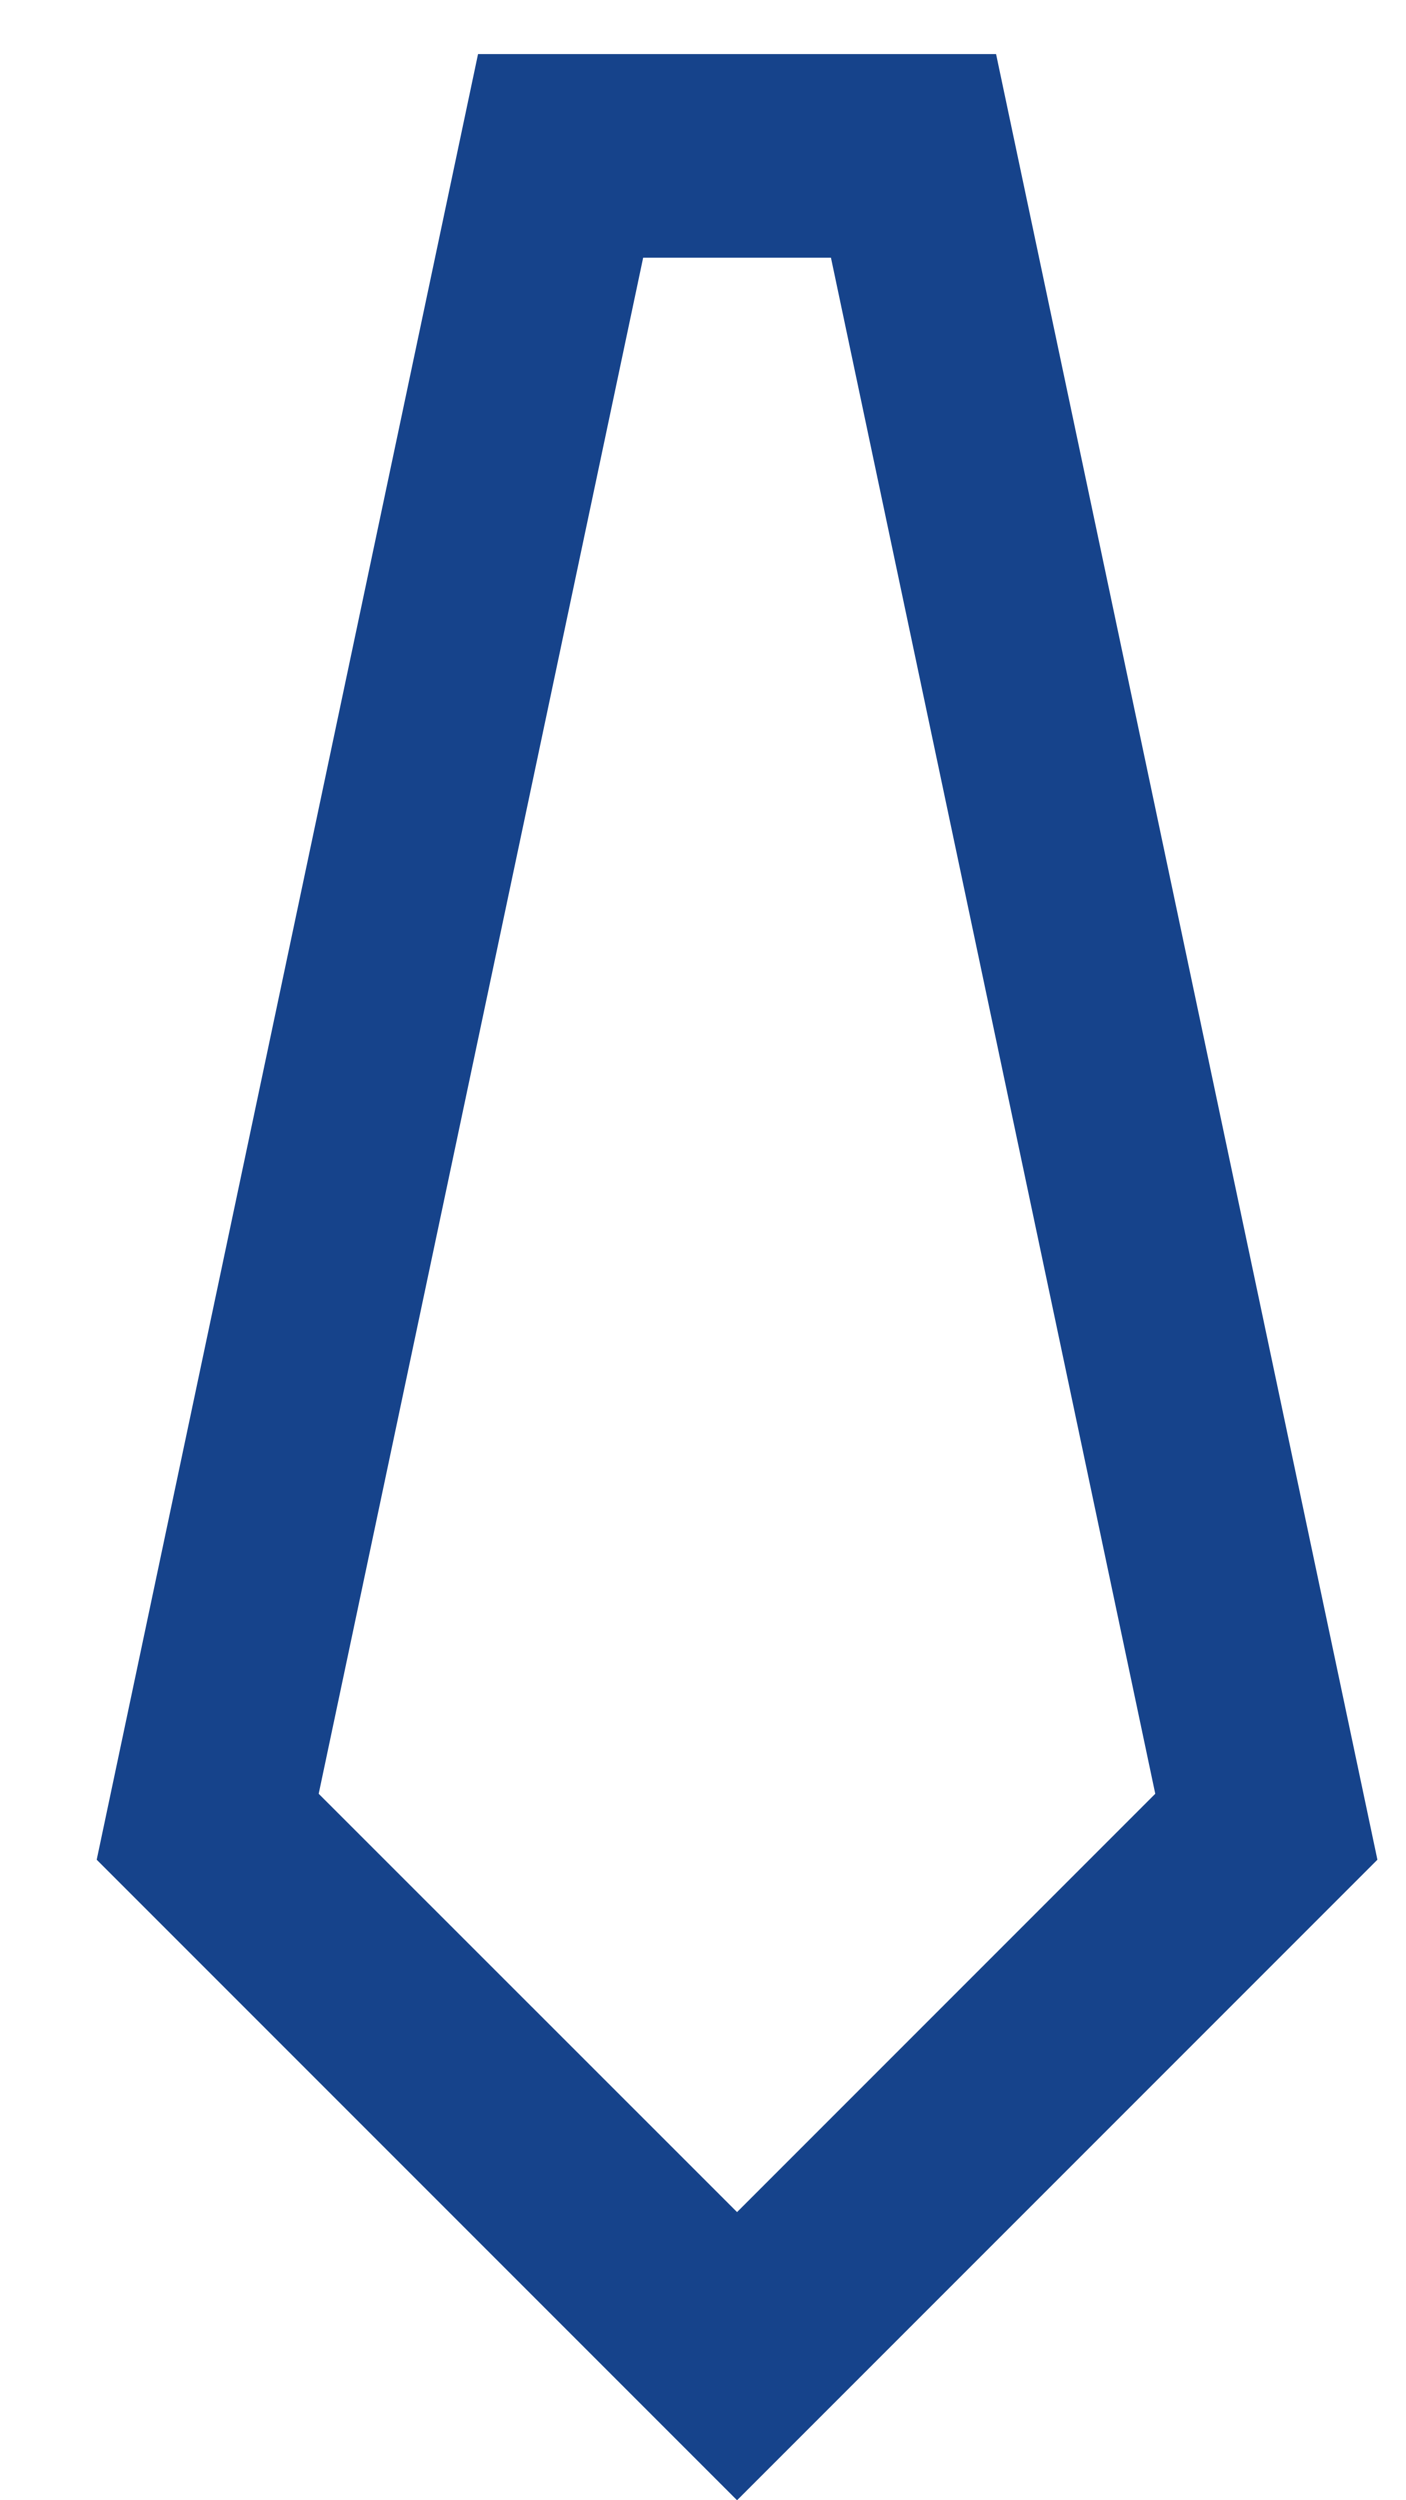 <svg width="9" height="16" viewBox="0 0 9 16" fill="none" xmlns="http://www.w3.org/2000/svg">
<path d="M6.376 0.346H3.06L0.619 11.901L4.718 16L8.817 11.901L6.376 0.346ZM2.04 11.479L4.117 1.649H5.319L7.395 11.479L4.718 14.156L2.04 11.479Z" fill="#16438B"/>
</svg>
